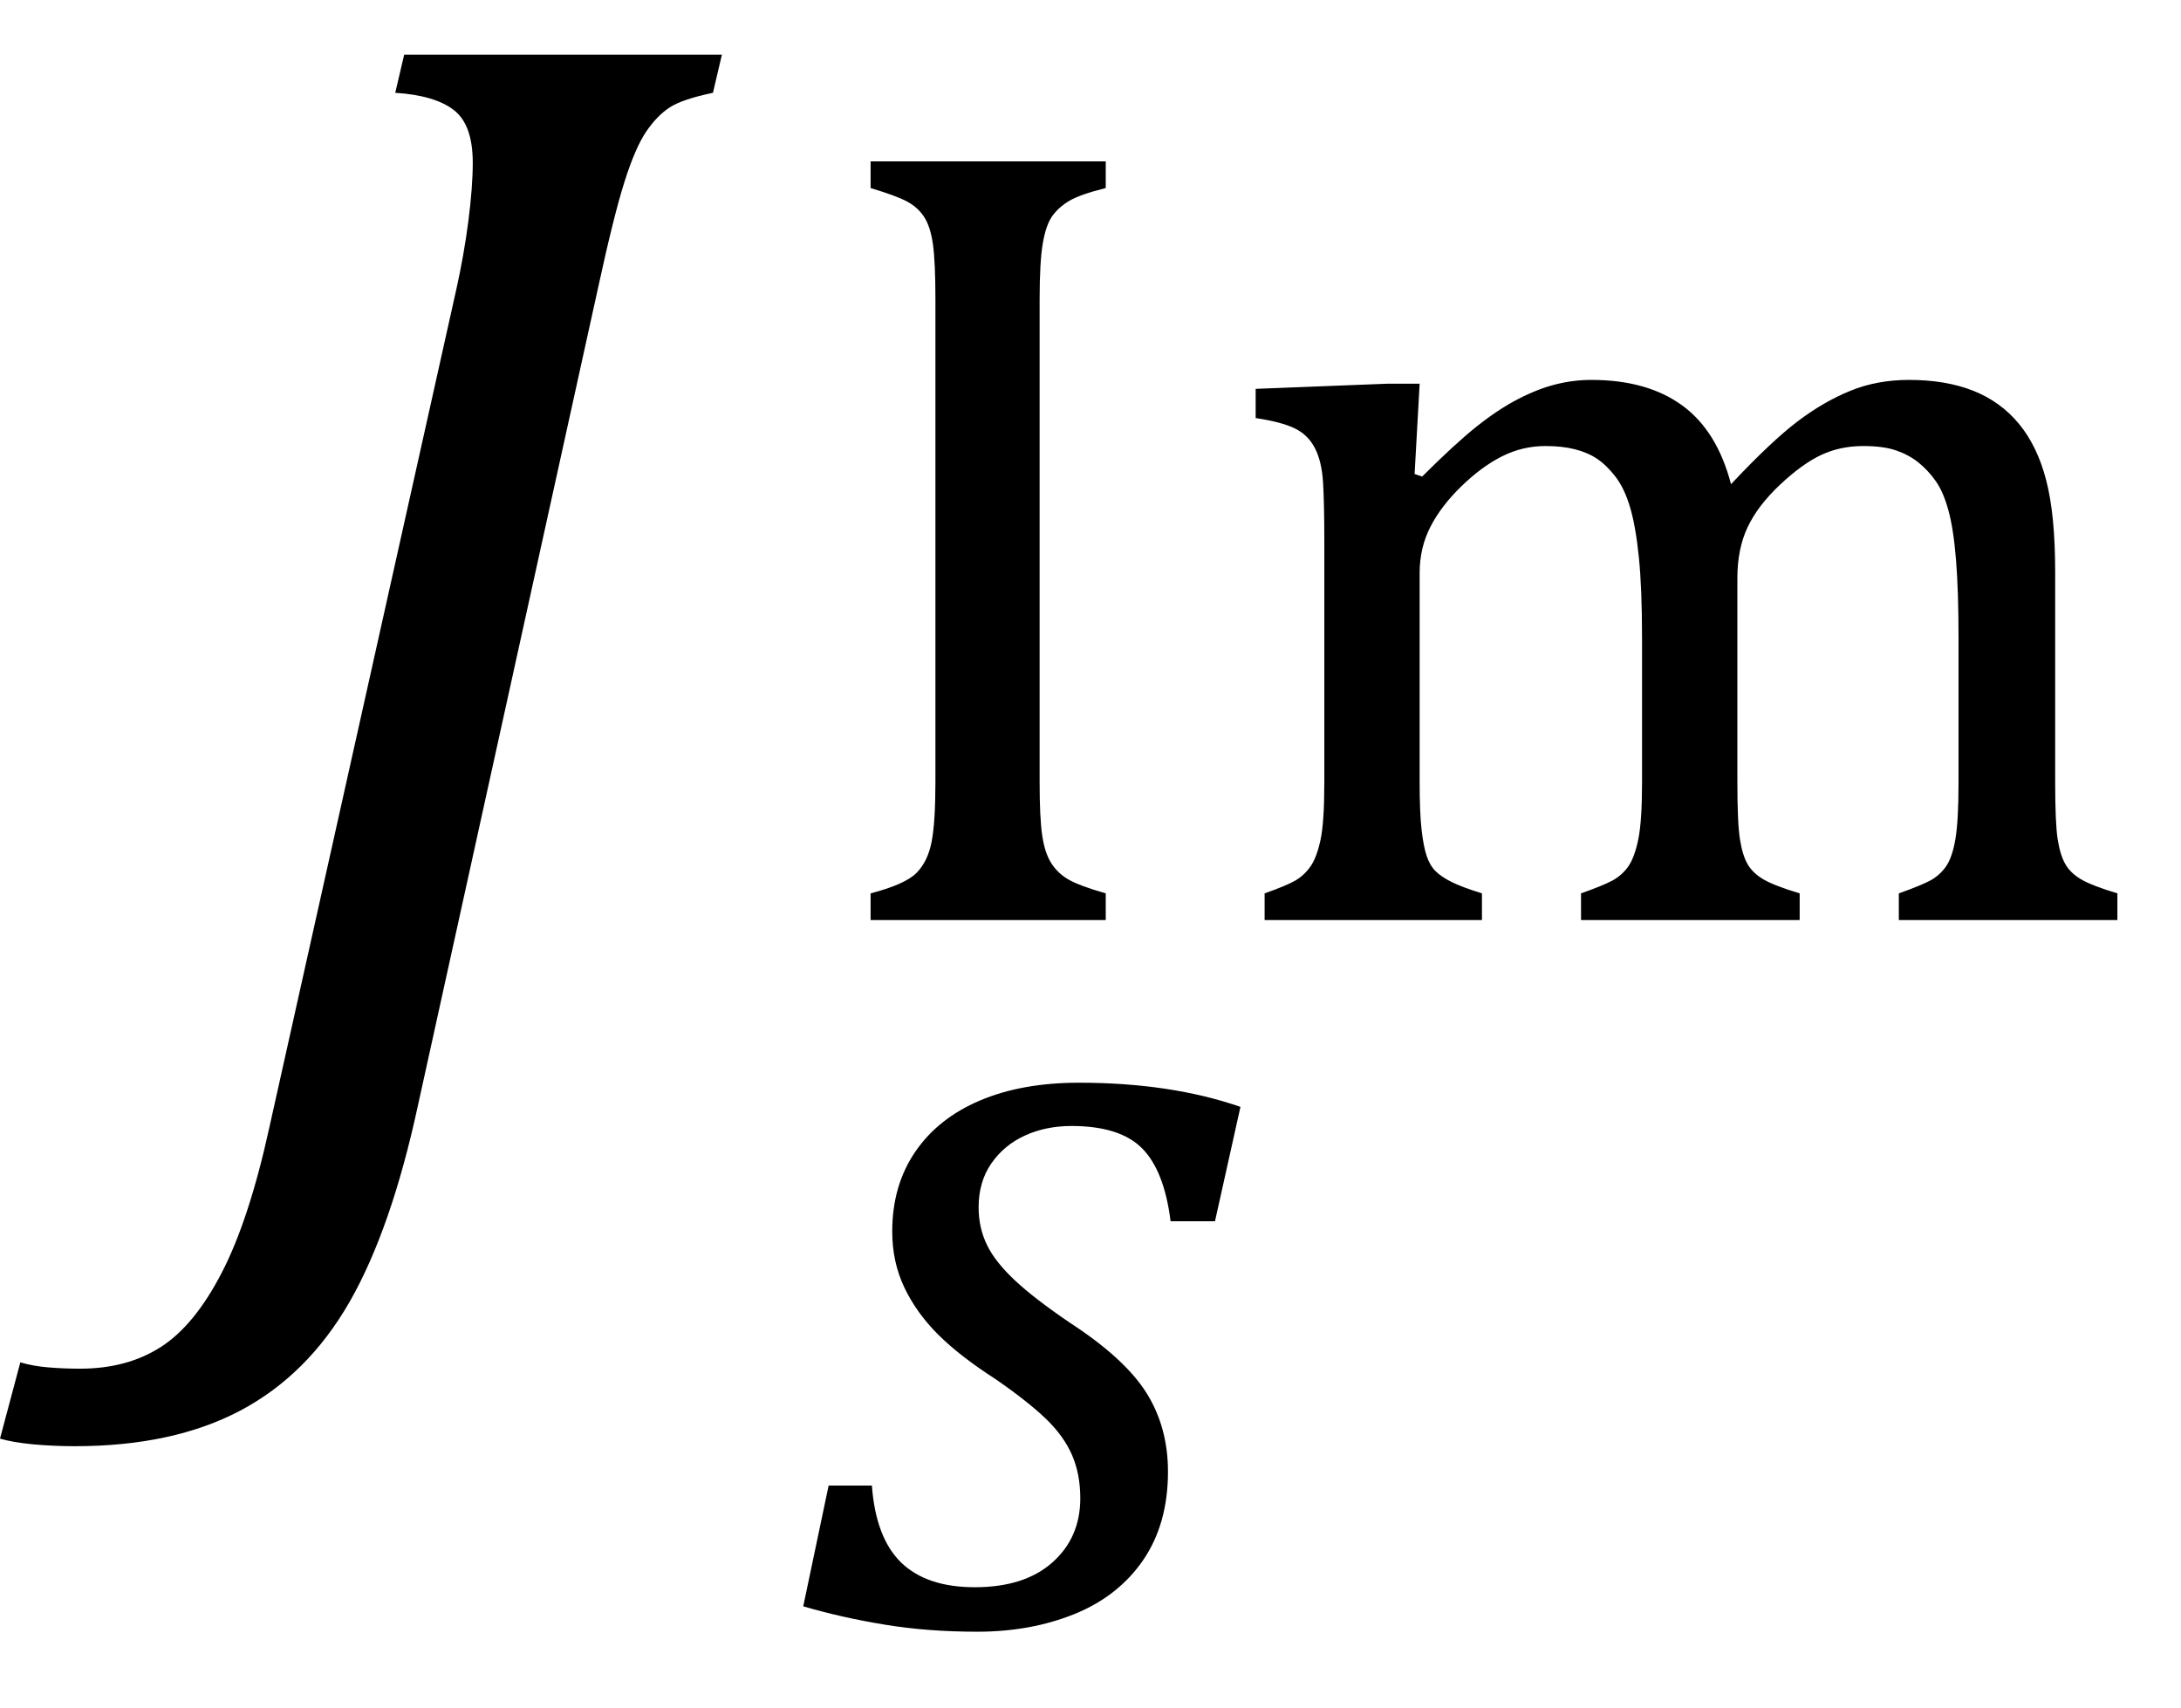 <?xml version="1.0" encoding="UTF-8" standalone="no"?><svg xmlns="http://www.w3.org/2000/svg" xmlns:xlink="http://www.w3.org/1999/xlink" stroke-dasharray="none" shape-rendering="auto" font-family="'Dialog'" width="26.813" text-rendering="auto" fill-opacity="1" contentScriptType="text/ecmascript" color-interpolation="auto" color-rendering="auto" preserveAspectRatio="xMidYMid meet" font-size="12" fill="black" stroke="black" image-rendering="auto" stroke-miterlimit="10" zoomAndPan="magnify" version="1.0" stroke-linecap="square" stroke-linejoin="miter" contentStyleType="text/css" font-style="normal" height="21" stroke-width="1" stroke-dashoffset="0" font-weight="normal" stroke-opacity="1" y="-7"><!--Converted from MathML using JEuclid--><defs id="genericDefs"/><g><g text-rendering="optimizeLegibility" transform="translate(2.203,14)" color-rendering="optimizeQuality" color-interpolation="linearRGB" image-rendering="optimizeQuality"><path d="M2.938 -0.422 Q2.609 1.109 2.094 2.008 Q1.578 2.906 0.75 3.344 Q-0.078 3.781 -1.281 3.781 Q-1.547 3.781 -1.797 3.758 Q-2.047 3.734 -2.203 3.688 L-1.953 2.75 Q-1.797 2.797 -1.609 2.812 Q-1.422 2.828 -1.219 2.828 Q-0.641 2.828 -0.227 2.562 Q0.188 2.297 0.523 1.648 Q0.859 1 1.109 -0.141 L3.406 -10.438 Q3.5 -10.859 3.555 -11.281 Q3.609 -11.703 3.609 -12 Q3.609 -12.469 3.375 -12.648 Q3.141 -12.828 2.656 -12.859 L2.766 -13.328 L6.672 -13.328 L6.562 -12.859 Q6.188 -12.781 6.031 -12.68 Q5.875 -12.578 5.742 -12.383 Q5.609 -12.188 5.477 -11.773 Q5.344 -11.359 5.141 -10.422 L2.938 -0.422 Z" stroke="none"/></g><g text-rendering="optimizeLegibility" transform="translate(9.875,19.953)" color-rendering="optimizeQuality" color-interpolation="linearRGB" image-rendering="optimizeQuality"><path d="M4.516 -4.938 Q4.438 -5.562 4.164 -5.836 Q3.891 -6.109 3.297 -6.109 Q2.984 -6.109 2.727 -5.992 Q2.469 -5.875 2.312 -5.648 Q2.156 -5.422 2.156 -5.109 Q2.156 -4.859 2.258 -4.648 Q2.359 -4.438 2.602 -4.211 Q2.844 -3.984 3.281 -3.688 Q3.953 -3.25 4.219 -2.828 Q4.484 -2.406 4.484 -1.859 Q4.484 -1.219 4.18 -0.773 Q3.875 -0.328 3.336 -0.109 Q2.797 0.109 2.141 0.109 Q1.531 0.109 1.008 0.023 Q0.484 -0.062 0 -0.203 L0.312 -1.688 L0.844 -1.688 Q0.891 -1.047 1.203 -0.742 Q1.516 -0.438 2.109 -0.438 Q2.719 -0.438 3.062 -0.742 Q3.406 -1.047 3.406 -1.531 Q3.406 -1.828 3.305 -2.062 Q3.203 -2.297 2.984 -2.508 Q2.766 -2.719 2.359 -3 Q1.922 -3.281 1.656 -3.547 Q1.391 -3.812 1.242 -4.125 Q1.094 -4.438 1.094 -4.812 Q1.094 -5.375 1.375 -5.789 Q1.656 -6.203 2.172 -6.422 Q2.688 -6.641 3.391 -6.641 Q4.516 -6.641 5.375 -6.344 L5.062 -4.938 L4.516 -4.938 Z" stroke="none"/></g><g text-rendering="optimizeLegibility" transform="translate(9.875,11.312)" color-rendering="optimizeQuality" color-interpolation="linearRGB" image-rendering="optimizeQuality"><path d="M2.906 -1.703 Q2.906 -1.25 2.938 -1.039 Q2.969 -0.828 3.047 -0.703 Q3.125 -0.578 3.258 -0.5 Q3.391 -0.422 3.719 -0.328 L3.719 0 L0.828 0 L0.828 -0.328 Q1.25 -0.438 1.391 -0.578 Q1.531 -0.719 1.578 -0.961 Q1.625 -1.203 1.625 -1.703 L1.625 -7.625 Q1.625 -8.094 1.594 -8.312 Q1.562 -8.531 1.484 -8.648 Q1.406 -8.766 1.273 -8.836 Q1.141 -8.906 0.828 -9 L0.828 -9.328 L3.719 -9.328 L3.719 -9 Q3.406 -8.922 3.273 -8.844 Q3.141 -8.766 3.062 -8.656 Q2.984 -8.547 2.945 -8.32 Q2.906 -8.094 2.906 -7.625 L2.906 -1.703 ZM7.516 -5.484 L7.609 -5.453 Q8.016 -5.859 8.281 -6.07 Q8.547 -6.281 8.789 -6.406 Q9.031 -6.531 9.25 -6.586 Q9.469 -6.641 9.688 -6.641 Q10.375 -6.641 10.805 -6.328 Q11.234 -6.016 11.406 -5.359 Q11.906 -5.891 12.227 -6.133 Q12.547 -6.375 12.875 -6.508 Q13.203 -6.641 13.594 -6.641 Q14.047 -6.641 14.383 -6.508 Q14.719 -6.375 14.945 -6.102 Q15.172 -5.828 15.281 -5.406 Q15.391 -4.984 15.391 -4.281 L15.391 -1.703 Q15.391 -1.188 15.422 -0.992 Q15.453 -0.797 15.516 -0.688 Q15.578 -0.578 15.711 -0.5 Q15.844 -0.422 16.156 -0.328 L16.156 0 L13.469 0 L13.469 -0.328 Q13.734 -0.422 13.852 -0.484 Q13.969 -0.547 14.047 -0.656 Q14.125 -0.766 14.164 -0.992 Q14.203 -1.219 14.203 -1.688 L14.203 -3.469 Q14.203 -4.047 14.172 -4.43 Q14.141 -4.812 14.078 -5.039 Q14.016 -5.266 13.922 -5.398 Q13.828 -5.531 13.711 -5.625 Q13.594 -5.719 13.438 -5.773 Q13.281 -5.828 13.031 -5.828 Q12.75 -5.828 12.516 -5.719 Q12.281 -5.609 12.008 -5.352 Q11.734 -5.094 11.609 -4.828 Q11.484 -4.562 11.484 -4.203 L11.484 -1.703 Q11.484 -1.188 11.516 -0.992 Q11.547 -0.797 11.609 -0.688 Q11.672 -0.578 11.805 -0.5 Q11.938 -0.422 12.25 -0.328 L12.25 0 L9.562 0 L9.562 -0.328 Q9.828 -0.422 9.945 -0.484 Q10.062 -0.547 10.141 -0.656 Q10.219 -0.766 10.266 -0.992 Q10.312 -1.219 10.312 -1.688 L10.312 -3.469 Q10.312 -4.078 10.273 -4.461 Q10.234 -4.844 10.164 -5.078 Q10.094 -5.312 9.984 -5.453 Q9.875 -5.594 9.758 -5.672 Q9.641 -5.75 9.484 -5.789 Q9.328 -5.828 9.125 -5.828 Q8.844 -5.828 8.594 -5.703 Q8.344 -5.578 8.094 -5.336 Q7.844 -5.094 7.711 -4.836 Q7.578 -4.578 7.578 -4.266 L7.578 -1.703 Q7.578 -1.312 7.602 -1.109 Q7.625 -0.906 7.664 -0.789 Q7.703 -0.672 7.773 -0.602 Q7.844 -0.531 7.969 -0.469 Q8.094 -0.406 8.344 -0.328 L8.344 0 L5.672 0 L5.672 -0.328 Q5.938 -0.422 6.047 -0.484 Q6.156 -0.547 6.234 -0.656 Q6.312 -0.766 6.359 -0.984 Q6.406 -1.203 6.406 -1.688 L6.406 -4.672 Q6.406 -5.109 6.391 -5.375 Q6.375 -5.641 6.289 -5.805 Q6.203 -5.969 6.039 -6.047 Q5.875 -6.125 5.562 -6.172 L5.562 -6.531 L7.172 -6.594 L7.578 -6.594 L7.516 -5.484 Z" stroke="none"/></g></g></svg>
